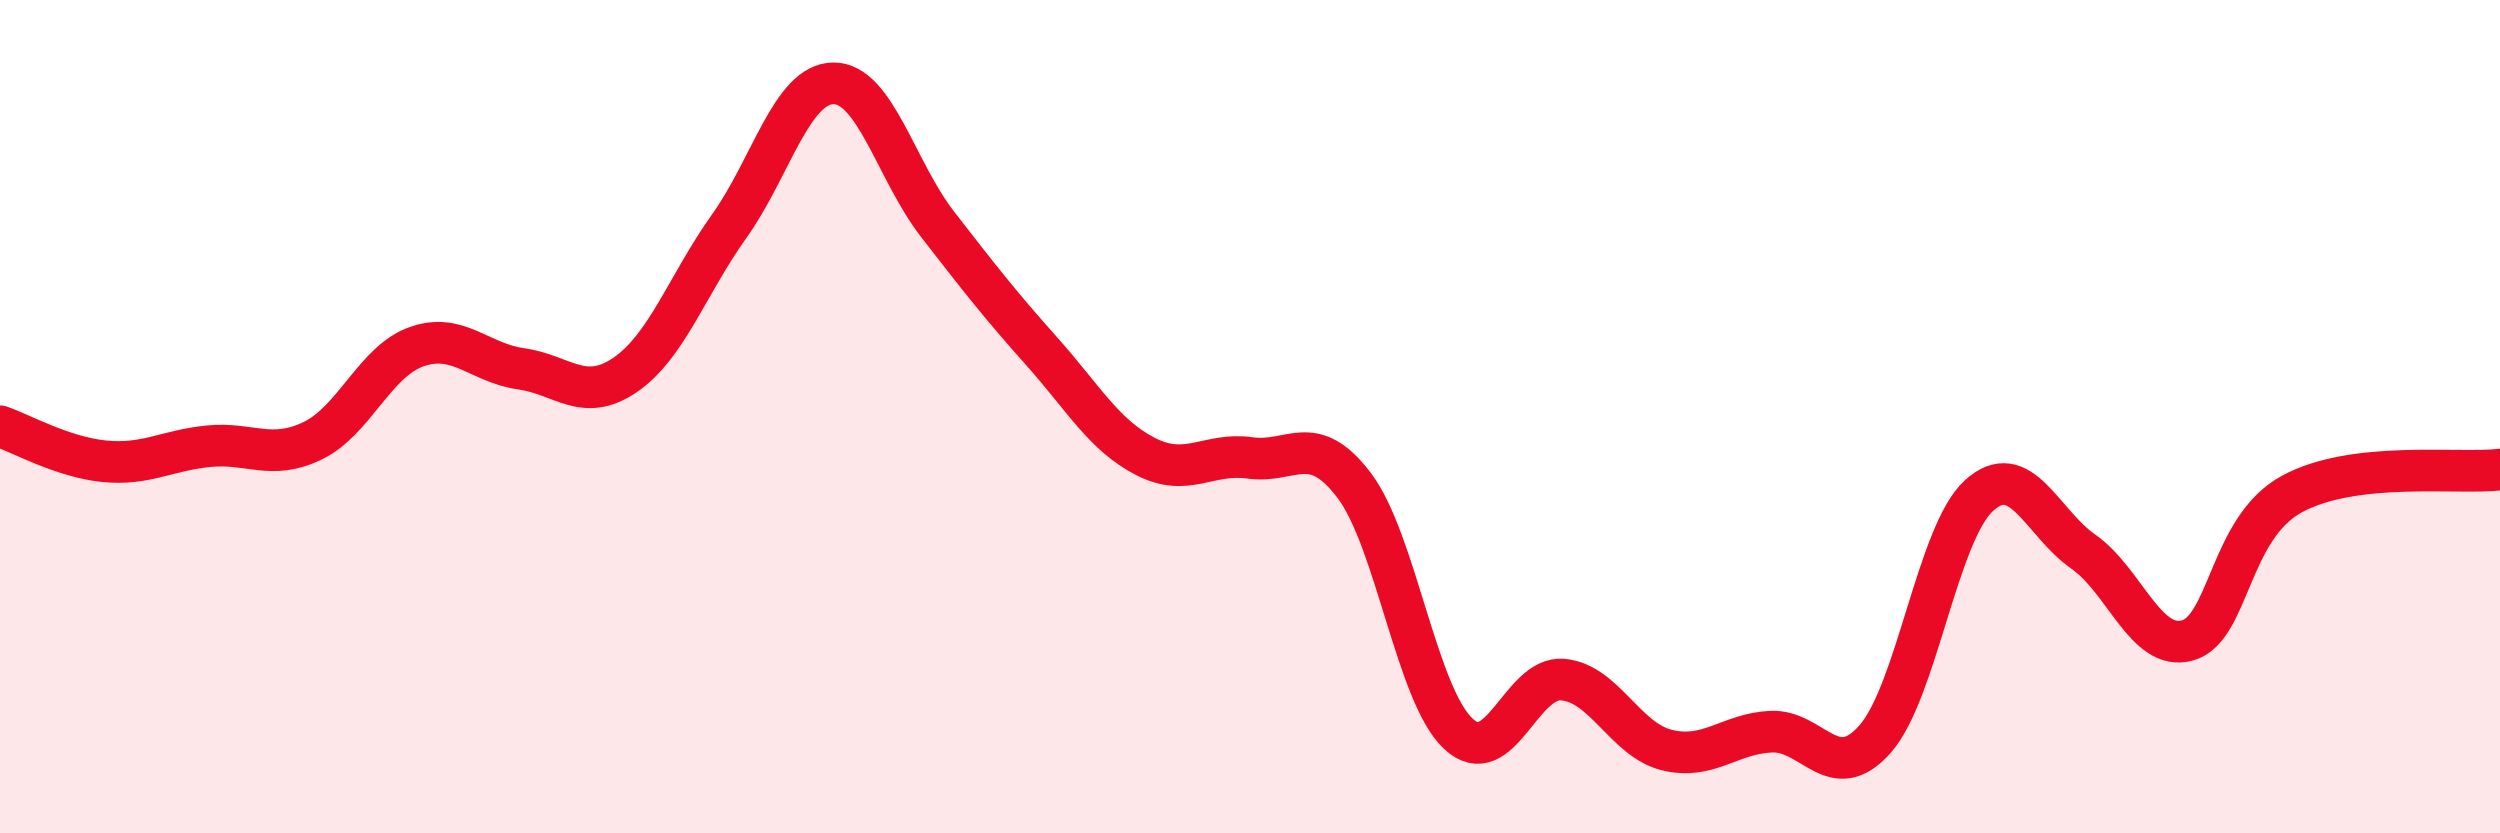 
    <svg width="60" height="20" viewBox="0 0 60 20" xmlns="http://www.w3.org/2000/svg">
      <path
        d="M 0,10.23 C 0.5,10.4 1.5,10.97 2.5,11.07 C 3.5,11.17 4,10.81 5,10.71 C 6,10.61 6.5,11.06 7.5,10.58 C 8.5,10.1 9,8.67 10,8.32 C 11,7.97 11.5,8.71 12.5,8.85 C 13.5,8.99 14,9.68 15,9 C 16,8.32 16.5,6.83 17.5,5.43 C 18.5,4.03 19,2.01 20,2 C 21,1.99 21.5,4.09 22.5,5.38 C 23.5,6.67 24,7.31 25,8.43 C 26,9.55 26.5,10.45 27.5,10.96 C 28.5,11.47 29,10.85 30,10.99 C 31,11.13 31.5,10.33 32.5,11.65 C 33.5,12.97 34,16.68 35,17.61 C 36,18.54 36.5,16.23 37.5,16.31 C 38.5,16.39 39,17.75 40,18 C 41,18.25 41.5,17.61 42.5,17.56 C 43.5,17.51 44,18.87 45,17.74 C 46,16.61 46.5,12.79 47.5,11.89 C 48.5,10.99 49,12.54 50,13.24 C 51,13.94 51.5,15.65 52.5,15.37 C 53.5,15.09 53.5,12.68 55,11.86 C 56.5,11.04 59,11.39 60,11.27L60 20L0 20Z"
        fill="#EB0A25"
        opacity="0.1"
        stroke-linecap="round"
        stroke-linejoin="round"
      />
      <path
        d="M 0,10.23 C 0.5,10.4 1.5,10.97 2.5,11.07 C 3.5,11.17 4,10.81 5,10.71 C 6,10.61 6.5,11.06 7.5,10.58 C 8.5,10.1 9,8.67 10,8.32 C 11,7.97 11.5,8.71 12.5,8.85 C 13.5,8.99 14,9.68 15,9 C 16,8.32 16.5,6.83 17.5,5.43 C 18.5,4.03 19,2.01 20,2 C 21,1.99 21.5,4.09 22.5,5.38 C 23.5,6.67 24,7.31 25,8.43 C 26,9.55 26.5,10.45 27.5,10.96 C 28.5,11.47 29,10.85 30,10.99 C 31,11.13 31.5,10.33 32.5,11.65 C 33.5,12.97 34,16.68 35,17.61 C 36,18.54 36.5,16.23 37.5,16.31 C 38.5,16.39 39,17.75 40,18 C 41,18.25 41.5,17.61 42.5,17.56 C 43.5,17.51 44,18.87 45,17.74 C 46,16.61 46.5,12.79 47.5,11.89 C 48.5,10.99 49,12.54 50,13.24 C 51,13.94 51.5,15.65 52.5,15.37 C 53.5,15.09 53.5,12.68 55,11.86 C 56.5,11.04 59,11.39 60,11.27"
        stroke="#EB0A25"
        stroke-width="1"
        fill="none"
        stroke-linecap="round"
        stroke-linejoin="round"
      />
    </svg>
  